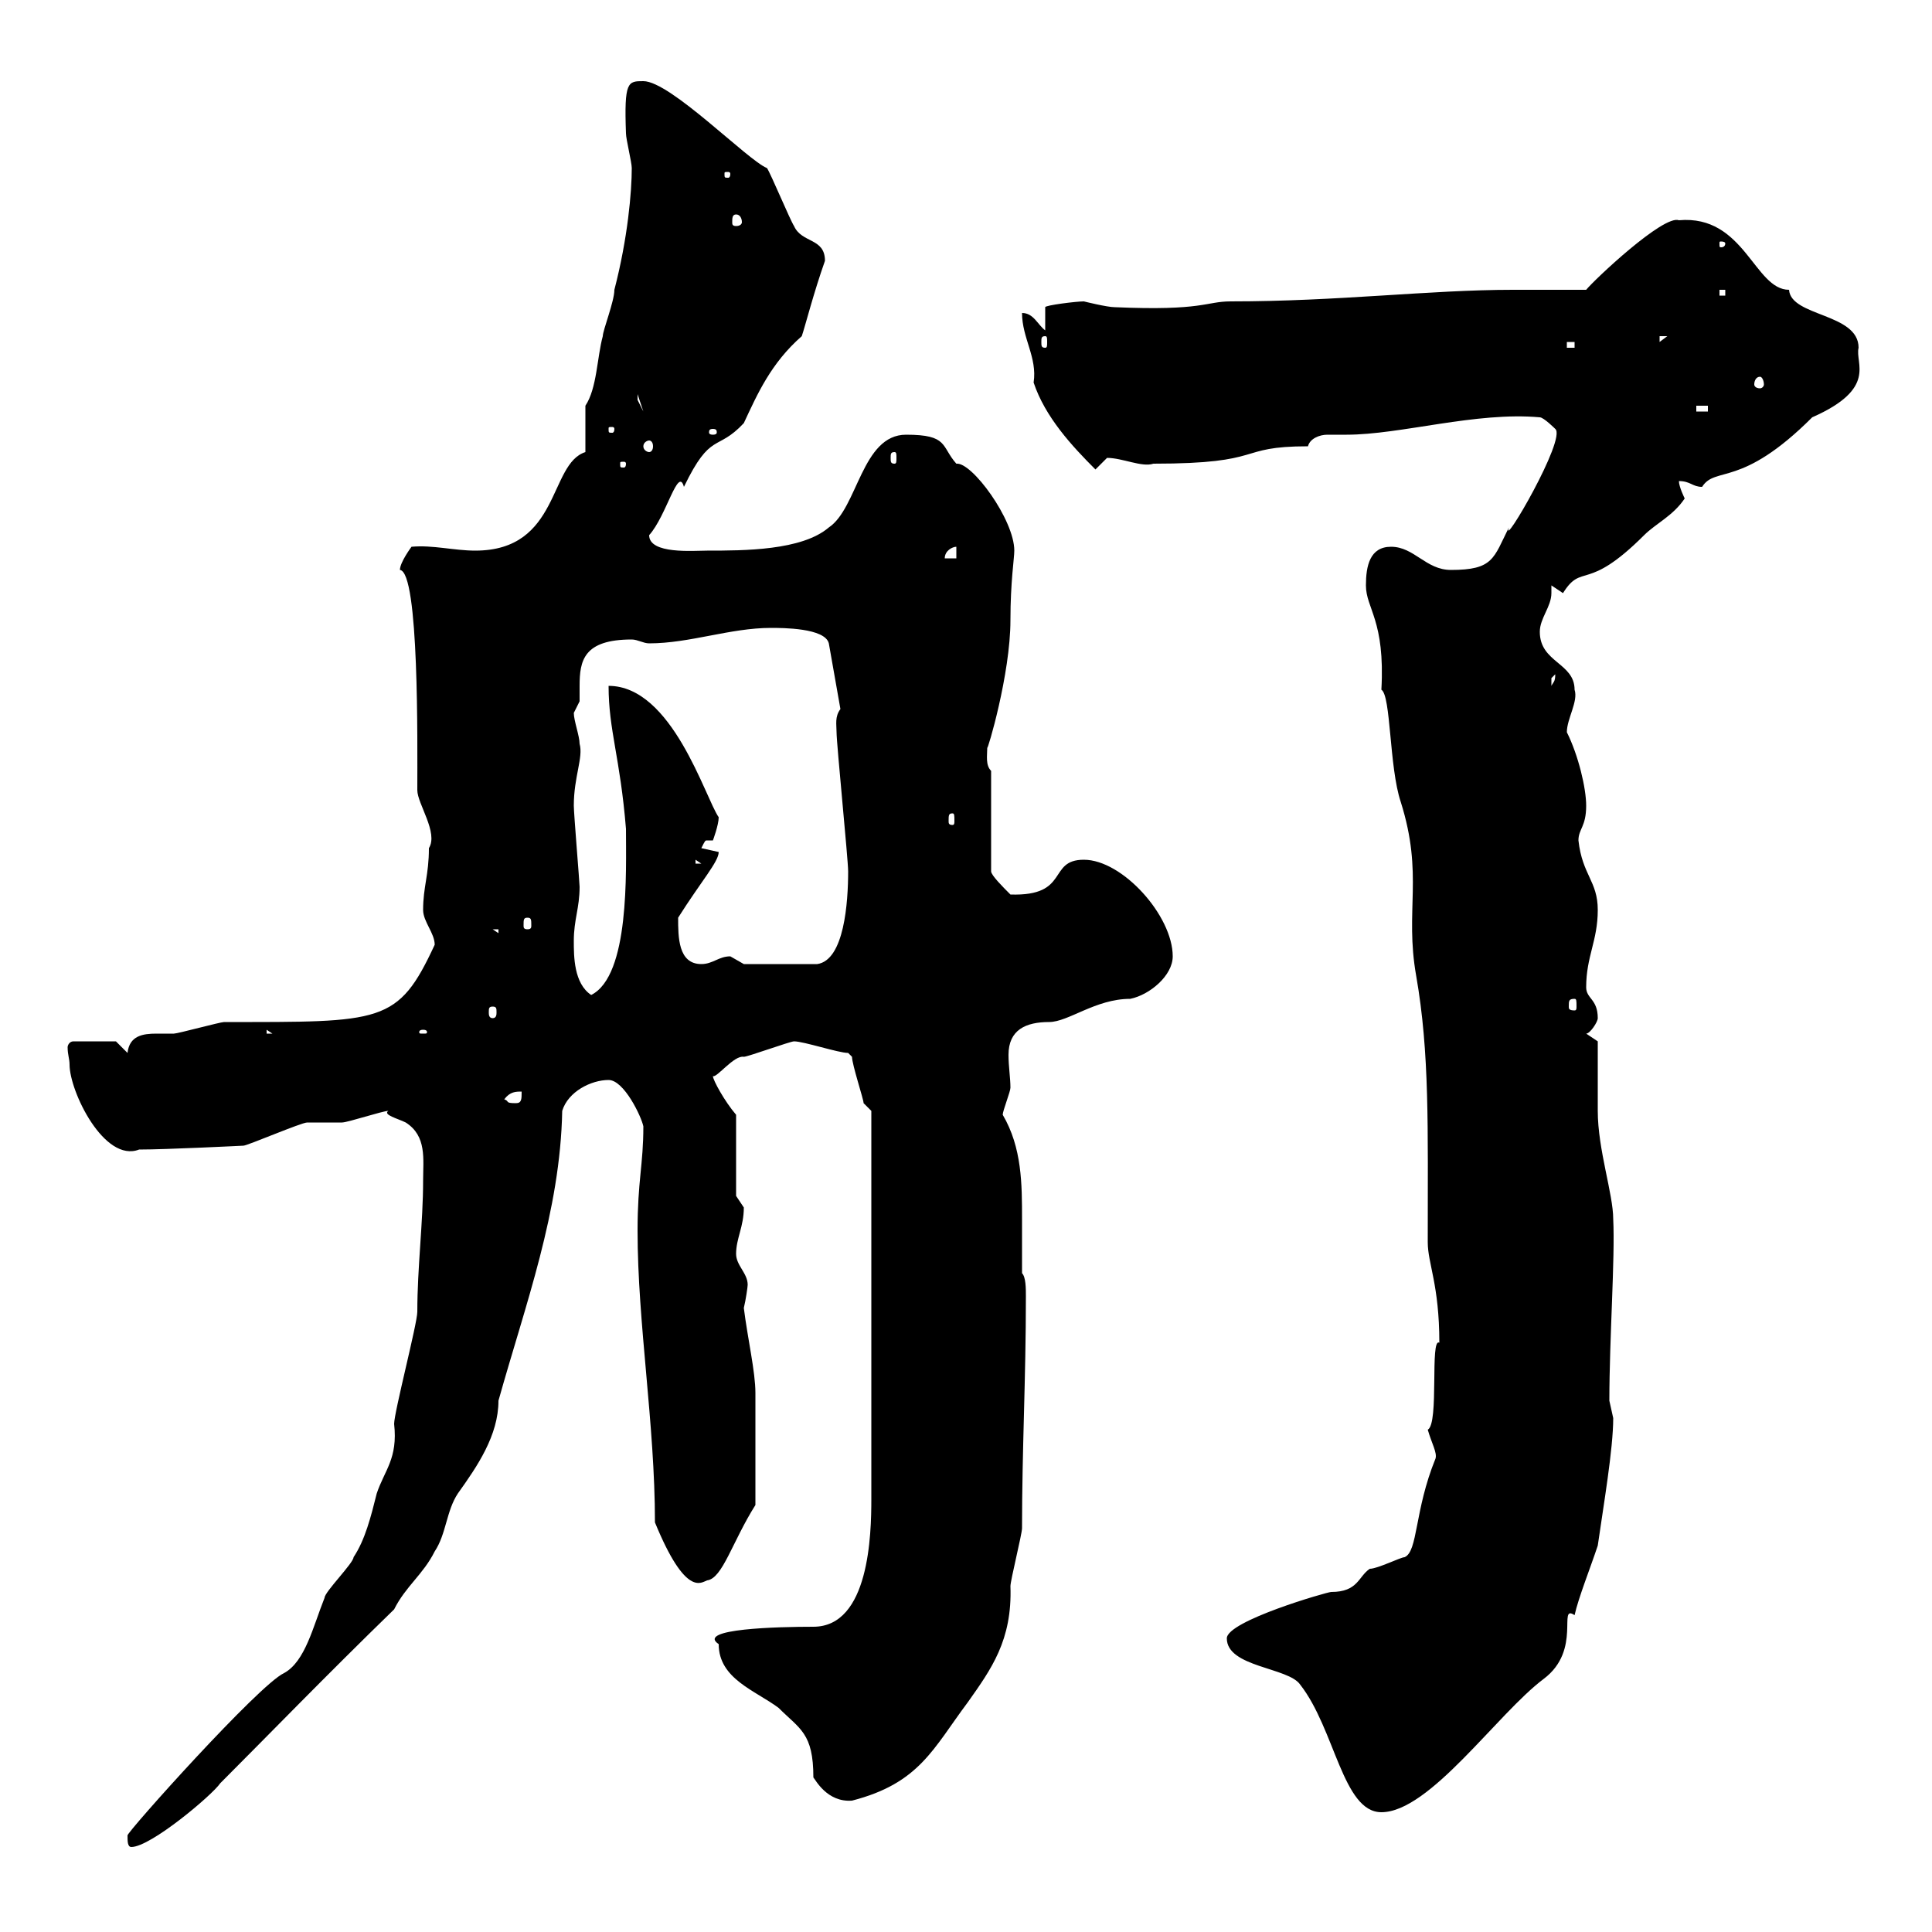 <svg xmlns="http://www.w3.org/2000/svg" xmlns:xlink="http://www.w3.org/1999/xlink" width="300" height="300"><path d="M19.80 285C19.80 285.90 19.80 286.80 20.40 286.80C23.40 286.80 33 278.70 34.20 276.90C41.40 269.70 50.70 260.10 61.20 249.90C63 246.30 65.70 244.50 67.50 240.90C69.30 238.20 69.30 234.60 71.10 231.90C74.10 227.70 77.40 222.90 77.40 217.50C81.60 202.50 87 188.10 87.30 172.50C88.20 169.50 91.80 167.70 94.50 167.70C96.90 167.70 99.60 173.40 99.90 174.90C99.90 180.90 99 183.30 99 191.10C99 205.50 101.70 221.10 101.70 236.40C106.50 248.10 108.90 245.70 109.80 245.40C112.20 245.10 113.70 239.40 117.30 233.70C117.30 228.90 117.30 219.90 117.30 216.30C117.30 213 116.10 207.90 115.50 203.10C115.80 201.90 116.10 199.80 116.10 199.50C116.10 197.70 114.30 196.50 114.30 194.70C114.30 192.30 115.50 190.50 115.50 187.50C115.50 187.50 114.30 185.70 114.30 185.70L114.30 173.10C112.50 171 110.70 167.70 110.70 167.10C111.30 167.40 114 163.80 115.50 164.10C116.10 164.10 122.70 161.70 123.30 161.70C124.80 161.70 130.20 163.50 131.70 163.50C131.70 163.50 132.30 164.10 132.30 164.10C132.30 165.30 134.10 170.70 134.10 171.30C134.10 171.30 135.30 172.50 135.30 172.50L135.30 232.80C135.30 238.20 135 252.60 126.30 252.60C120.90 252.60 108 252.90 111.60 255.30C111.60 260.70 117.30 262.50 120.90 265.20C124.20 268.50 126.30 269.10 126.30 276C126.60 276.30 128.40 279.90 132.30 279.60C142.80 276.90 144.90 271.50 150.30 264.30C153.90 259.20 157.20 254.70 156.90 246.30C156.90 245.40 158.70 238.20 158.70 237.30C158.70 225 159.30 214.20 159.30 201.30C159.30 200.10 159.30 198.30 158.70 197.70C158.70 195 158.70 192.30 158.70 189.30C158.70 183.90 158.70 178.20 155.70 173.10C155.70 172.50 156.90 169.50 156.90 168.90C156.90 167.40 156.60 165.60 156.60 163.80C156.60 159.90 159.30 158.70 162.90 158.70C165.90 158.70 170.10 155.10 175.50 155.10C178.50 154.50 182.10 151.50 182.10 148.50C182.10 142.20 174.30 133.50 168.30 133.50C162.60 133.50 166.20 139.20 156.90 138.90C155.70 137.70 153.90 135.90 153.90 135.30L153.90 119.70C153 118.80 153.30 117.30 153.30 116.10C153.30 116.70 156.90 104.70 156.90 96.30C156.90 90.30 157.50 86.70 157.50 85.50C157.50 80.70 150.90 71.70 148.50 72C146.10 69.30 147.30 67.50 140.70 67.50C133.80 67.50 133.20 78.90 128.70 81.90C124.50 85.50 115.50 85.50 109.80 85.50C107.70 85.50 100.80 86.10 100.80 83.10C103.50 80.10 105.30 72.30 106.20 75.60C110.40 66.90 111.30 70.20 115.50 65.70C117.60 61.20 119.70 56.40 124.50 52.20C125.10 50.40 126.30 45.60 128.10 40.50C128.10 36.90 124.50 37.80 123.30 35.10C122.70 34.20 119.70 27 119.10 26.10C116.10 24.90 104.10 12.60 99.90 12.60C97.50 12.60 96.90 12.60 97.20 20.70C97.20 21.60 98.10 25.20 98.10 26.10C98.10 29.70 97.50 36.90 95.40 45C95.40 46.80 93.60 51.30 93.60 52.20C92.70 55.50 92.70 60.30 90.90 63L90.90 70.20C85.20 72 87 85.50 73.80 85.50C70.50 85.50 67.20 84.60 63.90 84.90C63.90 84.90 62.10 87.30 62.10 88.50C65.10 88.80 64.80 115.50 64.80 122.70C64.80 124.80 68.10 129.30 66.60 131.70C66.60 135.90 65.70 137.70 65.70 141.30C65.70 143.10 67.50 144.90 67.50 146.70C61.80 159 59.40 158.70 34.80 158.70C34.20 158.70 27.60 160.50 27 160.50C26.10 160.50 25.20 160.50 24.30 160.50C22.20 160.50 20.10 160.80 19.80 163.50L18 161.70L11.40 161.70C10.80 161.70 10.50 162.30 10.50 162.60C10.50 163.80 10.80 164.40 10.80 165.30C10.80 169.50 16.20 180.60 21.60 178.50C25.80 178.50 37.80 177.90 37.80 177.90C38.40 177.90 46.80 174.30 47.70 174.30C48.60 174.30 52.20 174.30 53.10 174.30C54 174.30 59.40 172.50 60.30 172.50C59.40 173.10 61.80 173.70 63 174.30C66.30 176.40 65.70 180 65.70 183.30C65.70 189.90 64.80 196.80 64.80 203.70C64.80 205.50 61.20 219.30 61.20 221.10C61.80 226.50 59.70 228.30 58.50 231.90C57.60 235.50 56.70 239.10 54.90 241.80C54.90 242.70 50.40 247.20 50.40 248.10C48.60 252.60 47.40 258 44.10 259.80C40.20 261.60 19.80 284.40 19.80 285ZM190.50 254.40C190.50 258.90 200.10 258.90 201.90 261.60C207.30 268.50 208.50 281.40 214.50 281.40C222 281.40 232.50 266.10 239.70 260.70C245.70 256.20 241.80 249 244.50 250.80C245.10 248.10 246.90 243.60 248.10 240C249 233.70 250.50 225 250.50 220.20C250.50 220.20 249.90 217.50 249.90 217.50C249.90 207.90 250.80 195.30 250.50 189.30C250.50 185.40 248.10 178.50 248.10 172.50C248.10 170.70 248.10 163.50 248.10 161.70L246.30 160.50C246.90 160.50 248.10 158.70 248.10 158.10C248.10 155.10 246.30 155.10 246.30 153.30C246.30 148.50 248.10 146.10 248.10 141.30C248.10 136.80 245.70 135.90 245.10 130.50C245.10 128.70 246.30 128.40 246.30 125.10C246.30 122.40 245.10 117.30 243.30 113.70C243.30 111.60 245.10 108.90 244.50 107.10C244.50 102.90 239.10 102.90 239.10 98.10C239.10 96 240.90 94.20 240.90 92.10C240.90 91.80 240.90 91.50 240.90 90.90L242.70 92.10C245.70 87.30 246.30 92.10 255.30 83.10C257.10 81.30 259.80 80.10 261.60 77.40C261.60 77.40 260.70 75.60 260.70 74.70C262.50 74.70 262.80 75.60 264.30 75.60C266.40 72.30 270.30 75.90 281.40 64.80C291.60 60.30 288 56.40 288.60 54C288.60 48.60 278.10 49.20 277.80 45C272.40 45 270.90 33.30 260.70 34.20C258.30 33.30 247.50 43.50 246.30 45C242.70 45 238.50 45 234.90 45C222 45 207.90 46.80 191.10 46.80C187.20 46.80 186.90 48.30 173.10 47.70C171.90 47.70 168.30 46.80 168.30 46.80C167.10 46.80 162.30 47.40 162.30 47.70L162.30 51.30C161.10 50.40 160.50 48.60 158.70 48.60C158.70 52.50 161.10 55.50 160.50 59.40C162.30 64.80 166.50 69.30 170.10 72.90C170.10 72.90 171.90 71.10 171.90 71.10C174.30 71.10 177.30 72.60 179.10 72C196.80 72 191.70 69.30 203.10 69.30C203.40 68.10 204.90 67.50 206.10 67.50C207.30 67.50 208.50 67.50 209.10 67.50C217.50 67.50 229.20 63.90 239.10 64.80C239.70 64.80 241.50 66.60 241.50 66.60C243.30 68.10 233.10 85.50 234.30 81.90C231.90 86.70 231.90 88.50 225.30 88.50C221.40 88.50 219.60 84.90 216 84.90C212.70 84.90 212.10 87.90 212.10 90.90C212.10 94.50 215.10 96.30 214.50 107.10C216 108 215.70 119.10 217.50 124.50C221.10 135.90 218.10 141.30 219.90 151.50C222 163.50 221.70 174.90 221.70 192.90C221.70 196.20 223.50 199.50 223.50 208.50C222 207.60 223.50 221.10 221.70 222C222.30 224.10 223.20 225.60 222.90 226.50C219.60 234.60 220.20 240.90 218.10 241.80C217.50 241.80 213.90 243.60 212.70 243.60C210.90 244.80 210.90 247.20 206.70 247.20C206.10 247.20 190.50 251.70 190.50 254.40ZM78.30 170.70C79.20 169.50 80.10 169.50 81 169.50C81 170.70 81 171.30 80.10 171.30C78.30 171.30 79.20 171 78.30 170.70ZM41.40 159.90L42.30 160.50L41.40 160.50ZM65.70 159.90C66.30 159.90 66.30 160.20 66.30 160.20C66.30 160.50 66.30 160.50 65.70 160.50C65.10 160.50 65.10 160.50 65.10 160.20C65.10 160.20 65.10 159.90 65.70 159.90ZM76.50 156.30C77.10 156.30 77.10 156.60 77.10 157.20C77.10 157.50 77.10 158.10 76.50 158.10C75.90 158.10 75.90 157.50 75.90 157.20C75.90 156.60 75.90 156.30 76.50 156.30ZM244.50 155.10C244.80 155.10 244.80 155.40 244.80 156.30C244.80 156.60 244.80 156.90 244.50 156.90C243.60 156.90 243.60 156.60 243.60 156.30C243.60 155.40 243.60 155.10 244.50 155.10ZM89.10 146.10C89.10 142.80 90 141 90 137.70C90 137.10 89.10 126.30 89.10 125.10C89.10 120.60 90.60 117.60 90 115.50C90 114.30 89.10 111.90 89.10 110.70C89.10 110.70 90 108.90 90 108.90C90 108.30 90 107.70 90 106.50C90 102.60 90.60 99.30 98.10 99.30C99 99.30 99.90 99.90 100.80 99.90C107.10 99.90 113.40 97.50 119.70 97.50C121.50 97.50 128.10 97.50 128.70 99.90L130.50 110.10C129.60 111.30 129.90 112.50 129.90 113.70C129.90 115.50 131.70 133.50 131.70 135.30C131.70 140.10 131.10 149.10 126.90 149.70L115.50 149.70C115.50 149.70 113.40 148.50 113.40 148.50C111.60 148.50 110.70 149.70 108.90 149.70C105.30 149.70 105.30 145.50 105.30 142.50C108.90 136.80 111.60 133.80 111.60 132.30C111.60 132.30 108.90 131.70 108.90 131.70C109.50 130.50 109.50 130.50 109.80 130.50C110.10 130.50 110.40 130.50 110.70 130.50C110.70 130.50 111.60 128.10 111.60 126.90C109.50 123.90 104.40 106.50 94.50 106.50C94.50 113.40 96.30 117.60 97.20 128.70C97.20 135.30 97.80 151.50 91.80 154.50C89.10 152.70 89.10 148.50 89.10 146.10ZM76.50 144.30L77.40 144.30L77.40 144.90ZM81.90 142.50C82.50 142.50 82.50 142.80 82.50 143.70C82.50 144 82.50 144.30 81.90 144.30C81.30 144.30 81.30 144 81.30 143.70C81.30 142.80 81.30 142.50 81.90 142.50ZM108 133.50L108.90 134.10L108 134.10ZM147.90 126.30C148.20 126.30 148.20 126.60 148.20 127.50C148.20 127.80 148.20 128.10 147.90 128.10C147.30 128.10 147.30 127.80 147.30 127.50C147.30 126.60 147.30 126.30 147.90 126.30ZM241.50 104.70C241.50 105.90 241.20 105.90 240.90 106.50C240.90 106.50 240.90 106.50 240.90 105.30C240.90 105.30 241.50 104.70 241.50 104.70ZM148.50 84.90L148.50 86.70L146.70 86.70C146.70 85.50 147.90 84.90 148.50 84.90ZM97.20 72C97.20 72.60 96.90 72.60 96.90 72.60C96.30 72.60 96.30 72.60 96.30 72C96.30 71.70 96.30 71.70 96.90 71.70C96.90 71.70 97.20 71.70 97.20 72ZM138.90 70.20C139.20 70.20 139.20 70.50 139.20 71.10C139.20 71.70 139.20 72 138.90 72C138.30 72 138.30 71.70 138.30 71.10C138.30 70.50 138.30 70.20 138.90 70.20ZM100.80 68.40C101.10 68.40 101.40 68.70 101.40 69.30C101.40 69.90 101.10 70.20 100.80 70.20C100.50 70.20 99.90 69.90 99.90 69.30C99.90 68.70 100.50 68.40 100.80 68.40ZM110.70 66.60C111.30 66.60 111.30 66.90 111.30 67.20C111.30 67.20 111.30 67.50 110.70 67.50C110.10 67.50 110.10 67.20 110.10 67.20C110.10 66.90 110.10 66.60 110.70 66.60ZM95.40 66.60C95.40 67.20 95.10 67.20 95.10 67.20C94.50 67.20 94.50 67.20 94.50 66.60C94.50 66.30 94.50 66.30 95.10 66.30C95.10 66.30 95.40 66.30 95.40 66.60ZM263.40 63L265.20 63L265.20 63.90L263.40 63.90ZM99 61.20L99.90 63.90L99 62.10ZM268.80 58.50L269.70 62.10L269.70 59.40ZM273.30 58.50C273.60 58.50 273.90 59.10 273.90 59.70C273.90 60 273.60 60.30 273.30 60.30C272.70 60.30 272.40 60 272.40 59.70C272.40 59.10 272.70 58.50 273.30 58.50ZM243.30 53.10L244.50 53.10L244.50 54L243.30 54ZM162.30 52.20C162.60 52.20 162.60 52.50 162.60 53.10C162.60 53.70 162.60 54 162.30 54C161.70 54 161.70 53.70 161.70 53.10C161.70 52.50 161.70 52.20 162.30 52.20ZM257.70 52.20L258.90 52.20L257.70 53.10ZM267 45L267.90 45L267.90 45.90L267 45.90ZM267.90 37.80C267.90 38.40 267.30 38.40 267.30 38.40C267 38.40 267 38.40 267 37.80C267 37.50 267 37.50 267.30 37.50C267.30 37.50 267.90 37.50 267.90 37.80ZM114.30 33.30C114.90 33.30 115.20 33.90 115.20 34.50C115.20 34.80 114.90 35.10 114.30 35.10C113.70 35.10 113.70 34.80 113.70 34.50C113.70 33.90 113.70 33.30 114.30 33.30ZM113.40 27C113.40 27.60 113.10 27.60 113.10 27.60C112.50 27.60 112.50 27.60 112.50 27C112.50 26.70 112.50 26.70 113.10 26.70C113.10 26.70 113.40 26.70 113.40 27Z"/></svg>